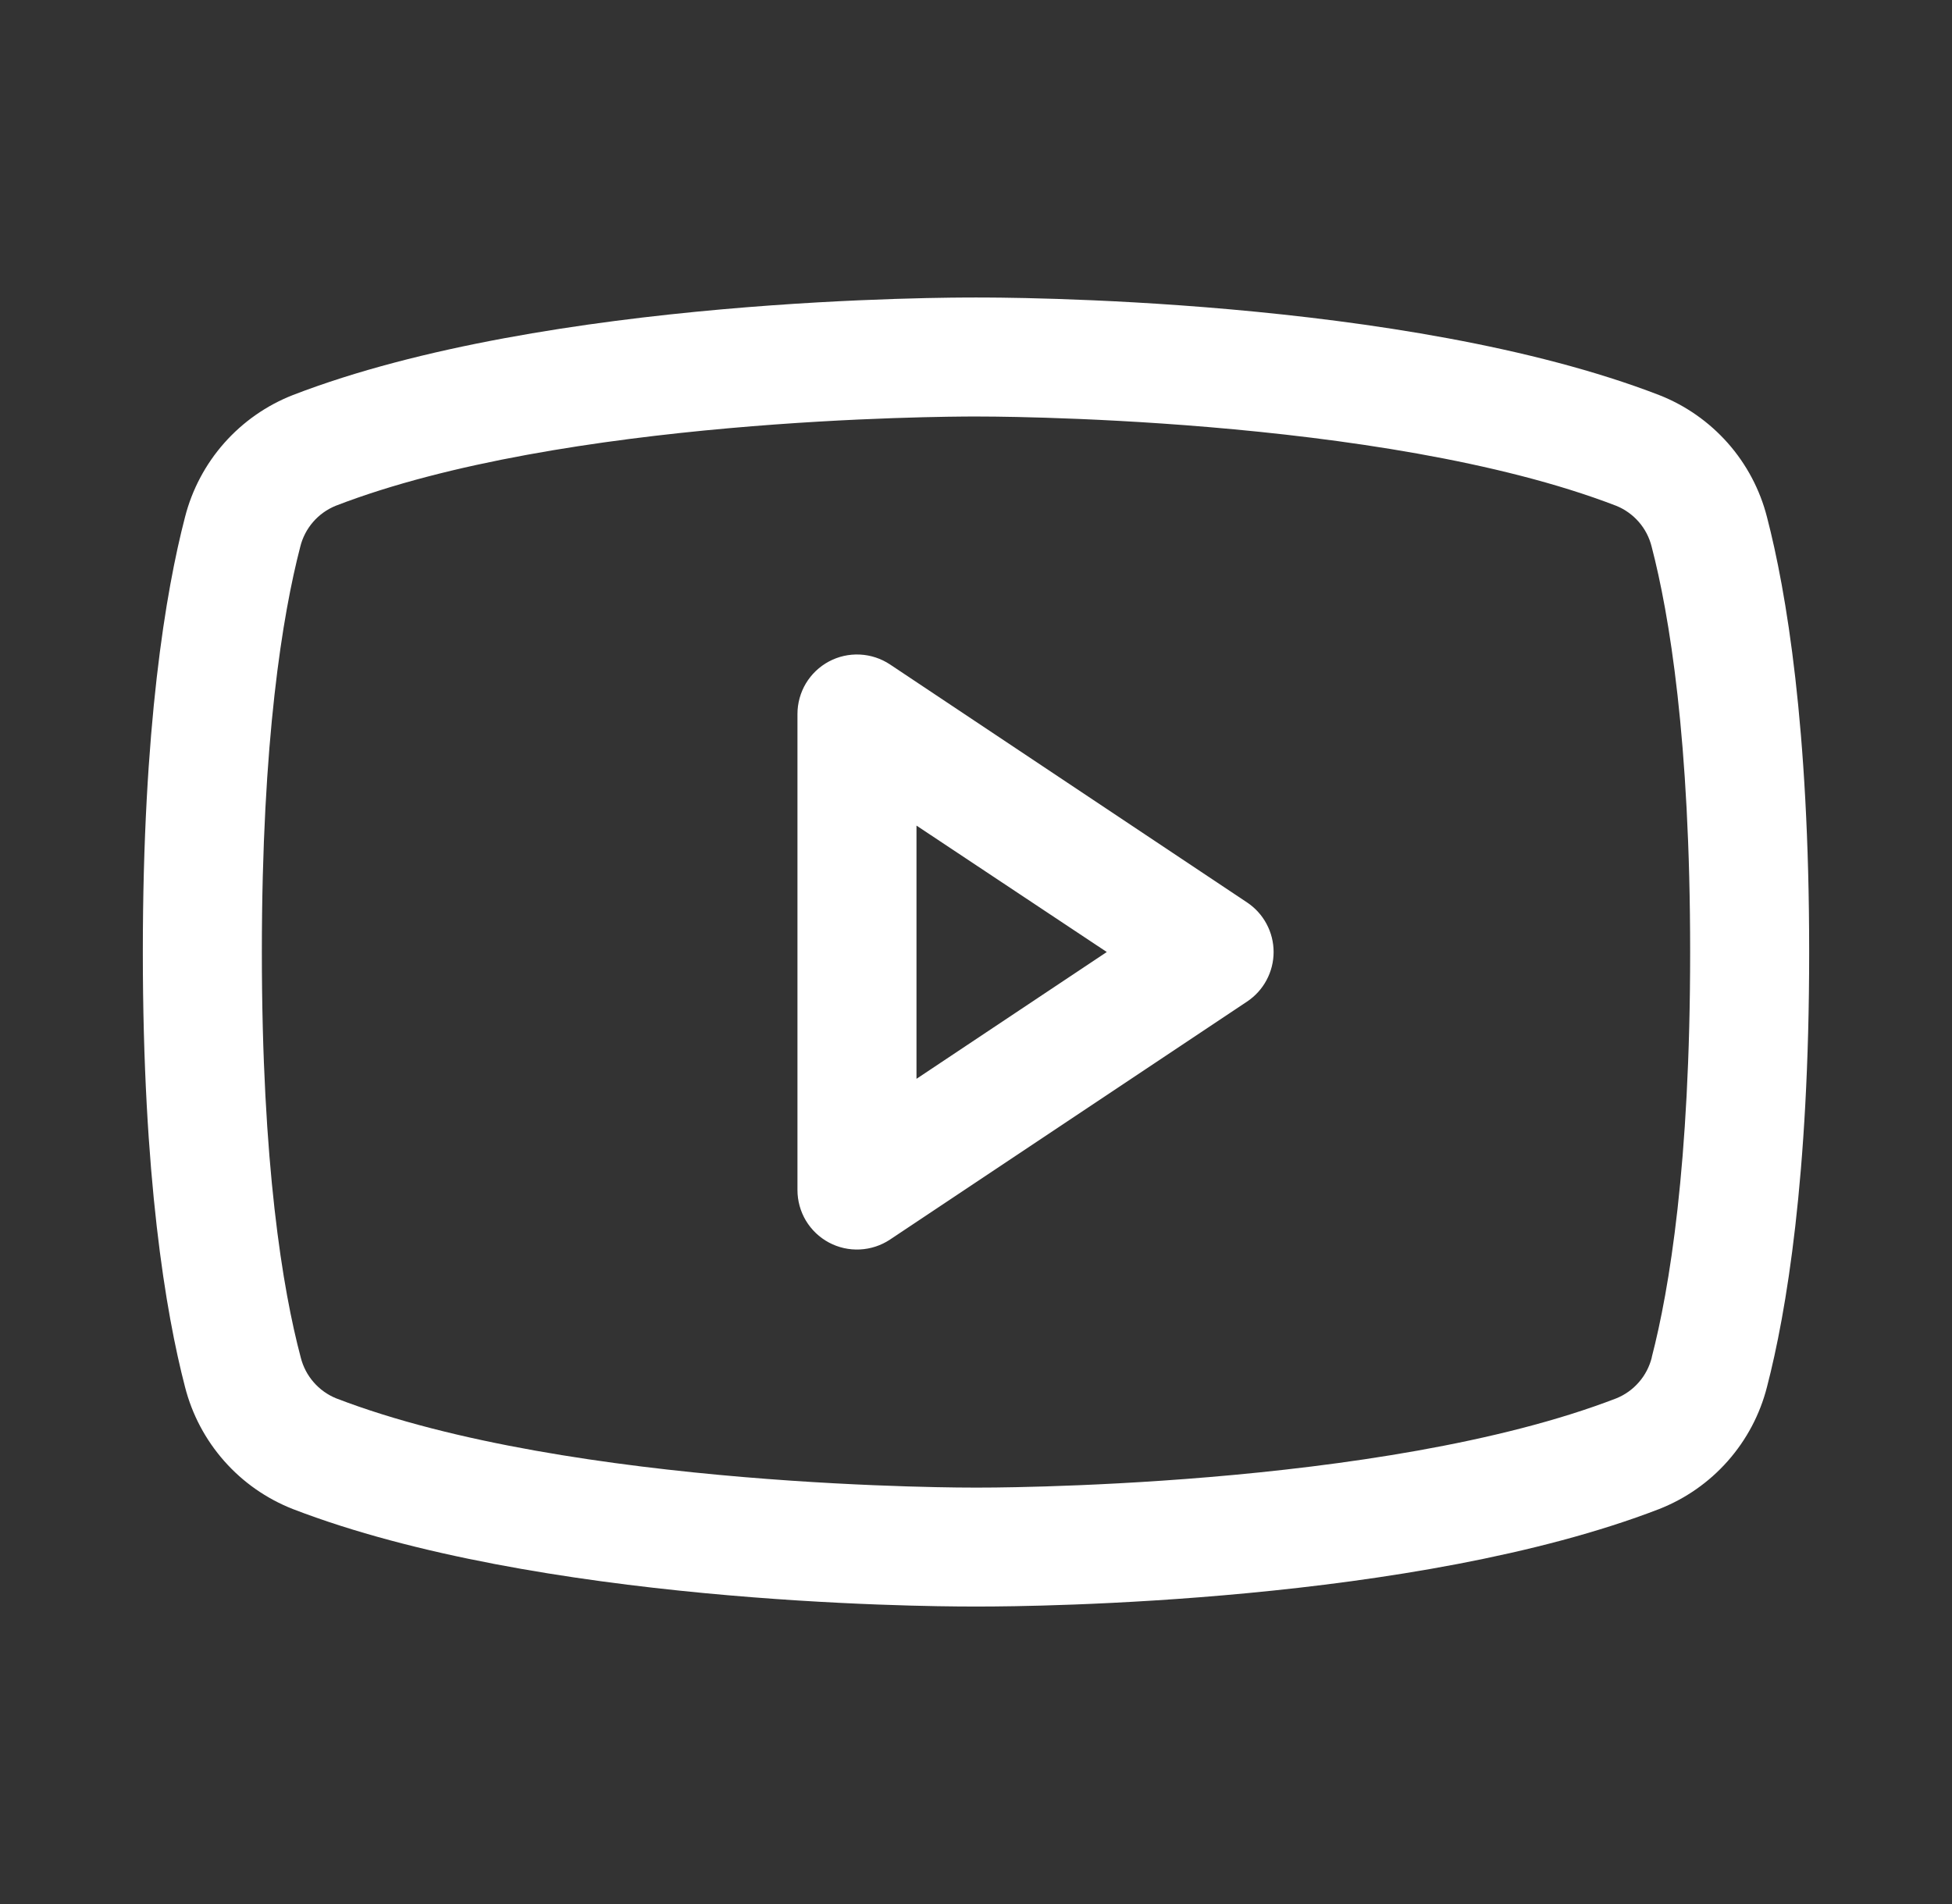 <svg width="41" height="40" viewBox="0 0 41 40" fill="none" xmlns="http://www.w3.org/2000/svg">
<rect x="0" y="0" width="41" height="40" fill="#333333" stroke="none"/>
<path d="M26.194 18.959L18.694 13.959C18.506 13.834 18.287 13.762 18.061 13.751C17.834 13.74 17.61 13.79 17.41 13.897C17.21 14.004 17.044 14.163 16.927 14.357C16.811 14.552 16.75 14.774 16.75 15V25C16.75 25.226 16.811 25.448 16.927 25.643C17.044 25.837 17.21 25.996 17.41 26.103C17.61 26.21 17.834 26.26 18.061 26.249C18.287 26.238 18.506 26.166 18.694 26.041L26.194 21.041C26.365 20.927 26.506 20.772 26.603 20.59C26.7 20.409 26.751 20.206 26.751 20C26.751 19.794 26.7 19.591 26.603 19.41C26.506 19.228 26.365 19.073 26.194 18.959ZM19.25 22.664V17.344L23.247 20L19.25 22.664ZM37.114 10.863C36.967 10.287 36.685 9.754 36.291 9.308C35.897 8.863 35.404 8.517 34.85 8.3C29.494 6.231 20.969 6.25 20.5 6.25C20.031 6.25 11.506 6.231 6.15 8.3C5.596 8.517 5.103 8.863 4.709 9.308C4.315 9.754 4.033 10.287 3.886 10.863C3.481 12.422 3 15.272 3 20C3 24.728 3.481 27.578 3.886 29.137C4.033 29.714 4.315 30.247 4.709 30.693C5.102 31.139 5.596 31.484 6.15 31.702C11.281 33.681 19.312 33.75 20.397 33.75H20.603C21.688 33.75 29.723 33.681 34.85 31.702C35.404 31.484 35.898 31.139 36.291 30.693C36.685 30.247 36.967 29.714 37.114 29.137C37.519 27.575 38 24.728 38 20C38 15.272 37.519 12.422 37.114 10.863ZM34.694 28.519C34.646 28.71 34.554 28.888 34.424 29.037C34.295 29.186 34.132 29.303 33.948 29.377C29.003 31.286 20.592 31.252 20.511 31.252H20.5C20.416 31.252 12.011 31.283 7.062 29.377C6.879 29.303 6.716 29.186 6.587 29.037C6.457 28.888 6.365 28.71 6.317 28.519C5.938 27.092 5.5 24.464 5.5 20C5.5 15.536 5.938 12.908 6.306 11.489C6.353 11.296 6.445 11.117 6.575 10.967C6.704 10.817 6.868 10.7 7.052 10.625C11.82 8.783 19.811 8.75 20.466 8.75H20.508C20.592 8.75 29.005 8.722 33.945 10.625C34.129 10.699 34.291 10.815 34.421 10.964C34.551 11.113 34.643 11.291 34.691 11.483C35.062 12.908 35.5 15.536 35.5 20C35.5 24.464 35.062 27.092 34.694 28.511V28.519Z" fill="white"/>
</svg>
